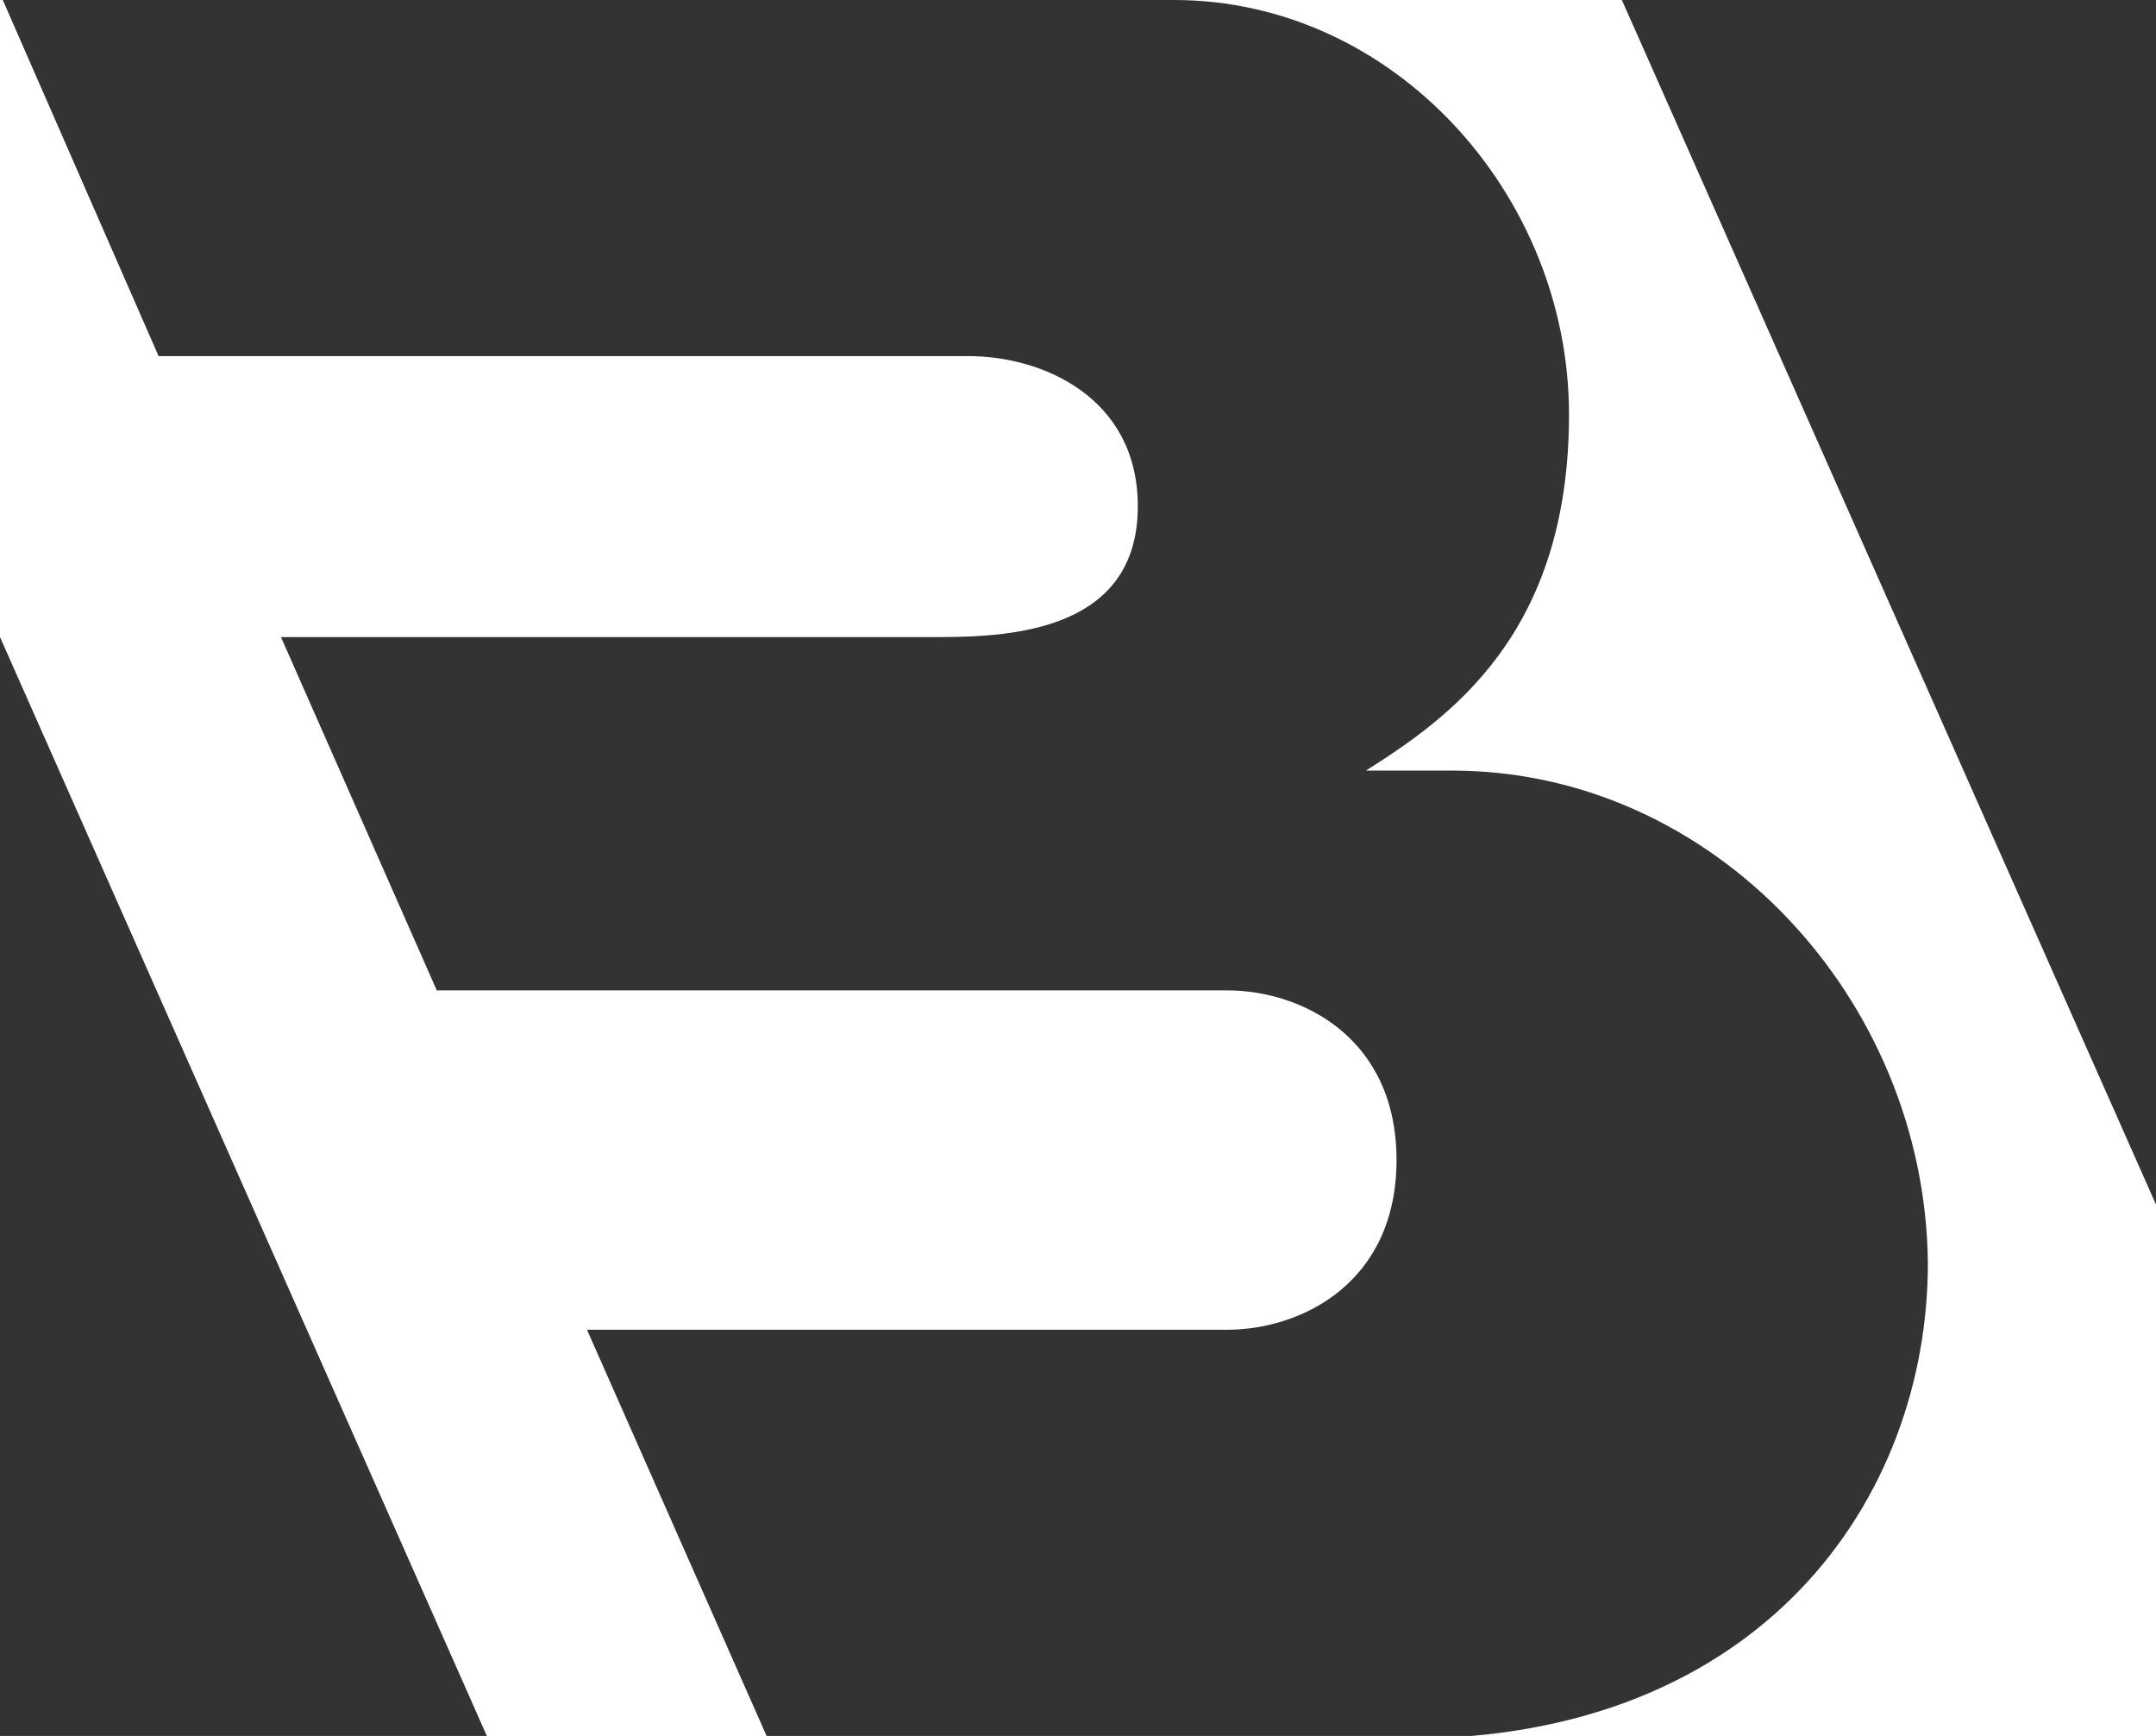 <?xml version="1.0" encoding="UTF-8"?> <svg xmlns="http://www.w3.org/2000/svg" xmlns:xlink="http://www.w3.org/1999/xlink" version="1.1" id="Слой_1" x="0px" y="0px" viewBox="0 0 77.5 62.4" style="enable-background:new 0 0 77.5 62.4;" xml:space="preserve"> <style type="text/css"> .st0{fill:#333333;} </style> <g> <path class="st0" d="M52.2,27.7h-3.1c3-1.9,7.3-4.9,7.3-12.8S50.1,0,42.2,0H0.1l5.6,12.8h29.1c2.7,0,6.1,1.5,6.1,5.4 c0,4.4-4.4,4.7-7.1,4.7H10.1l5.6,12.7h28.4c2.7,0,6.1,1.7,6.1,6.1s-3.4,6.1-6.1,6.1h-23l6.5,14.7h23c12.7,0,18.7-8.6,18.7-17.1 C69.2,35.9,61.6,27.7,52.2,27.7z"></path> <polygon class="st0" points="0,22.9 0,62.4 17.5,62.4 "></polygon> <polygon class="st0" points="77.5,43.3 77.5,0 58.3,0 "></polygon> </g> </svg> 